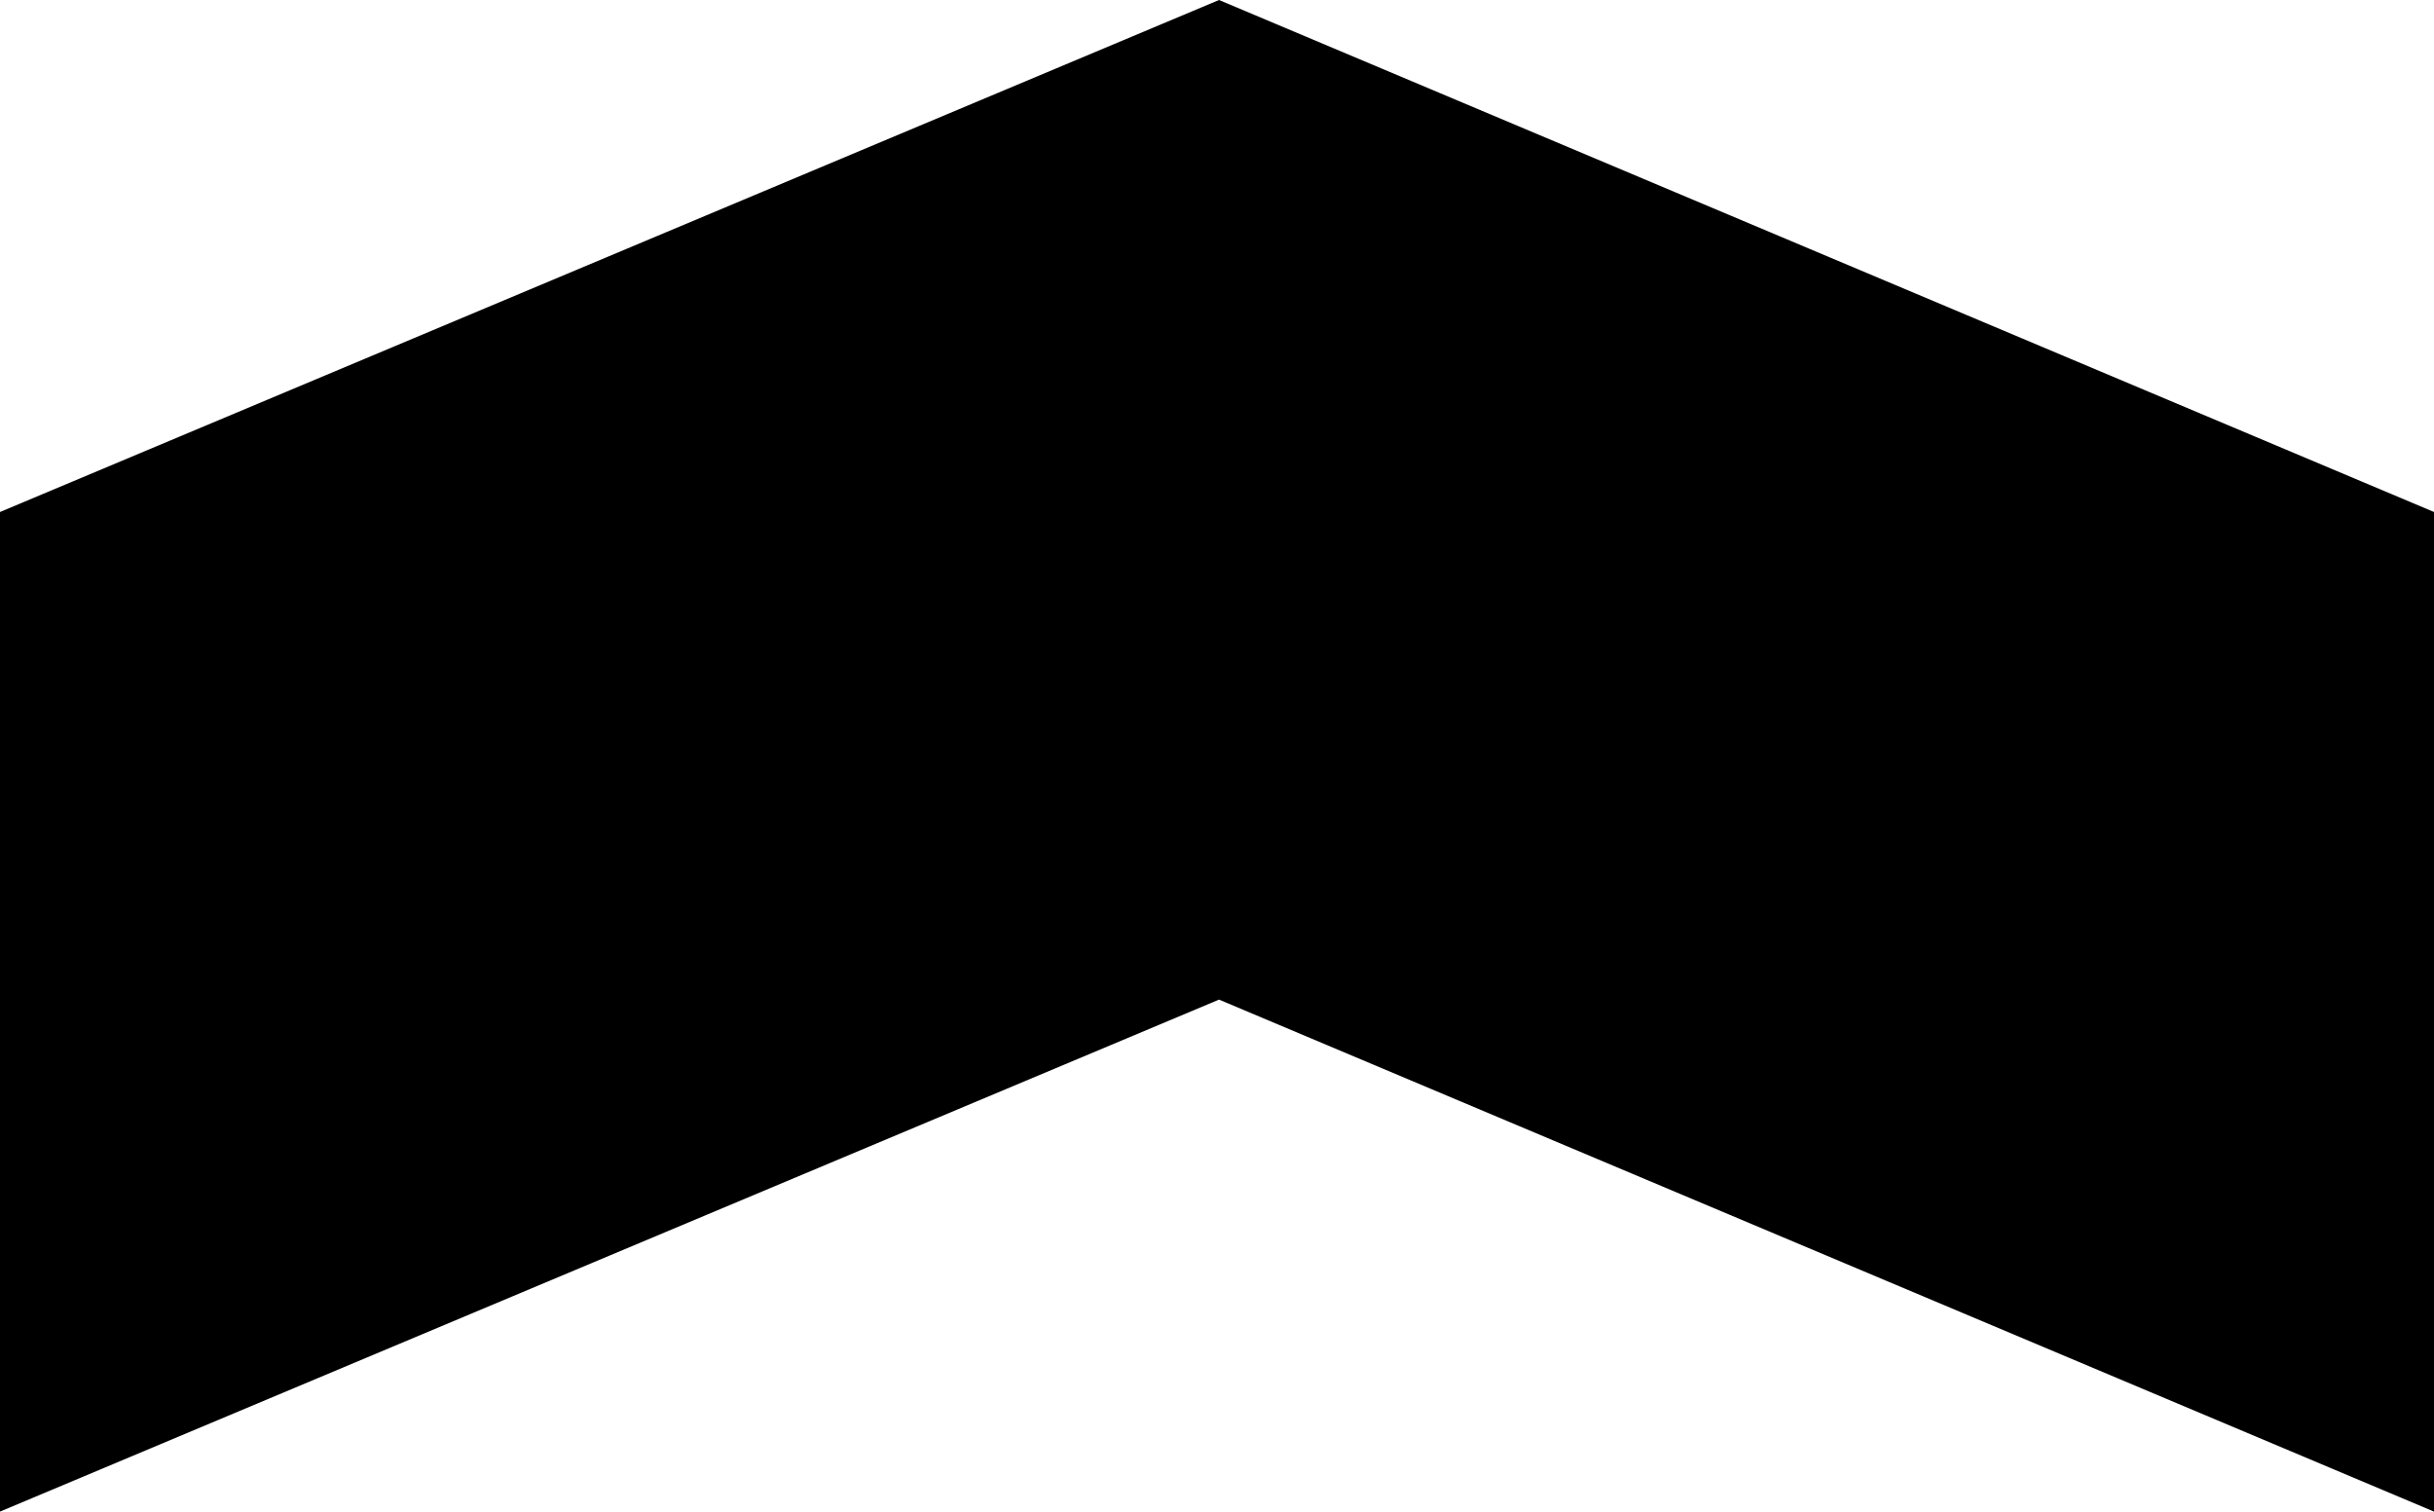 <?xml version="1.0" encoding="utf-8"?>
<!-- Generator: Adobe Illustrator 24.0.3, SVG Export Plug-In . SVG Version: 6.00 Build 0)  -->
<svg version="1.1" id="Layer_1" xmlns="http://www.w3.org/2000/svg" xmlns:xlink="http://www.w3.org/1999/xlink" x="0px" y="0px"
	 width="59.9px" height="37.2px" viewBox="0 0 59.9 37.2" style="enable-background:new 0 0 59.9 37.2;" xml:space="preserve">
<polygon points="30,0 0,12.6 0,37.2 30,24.6 59.9,37.2 59.9,12.6 "/>
</svg>
